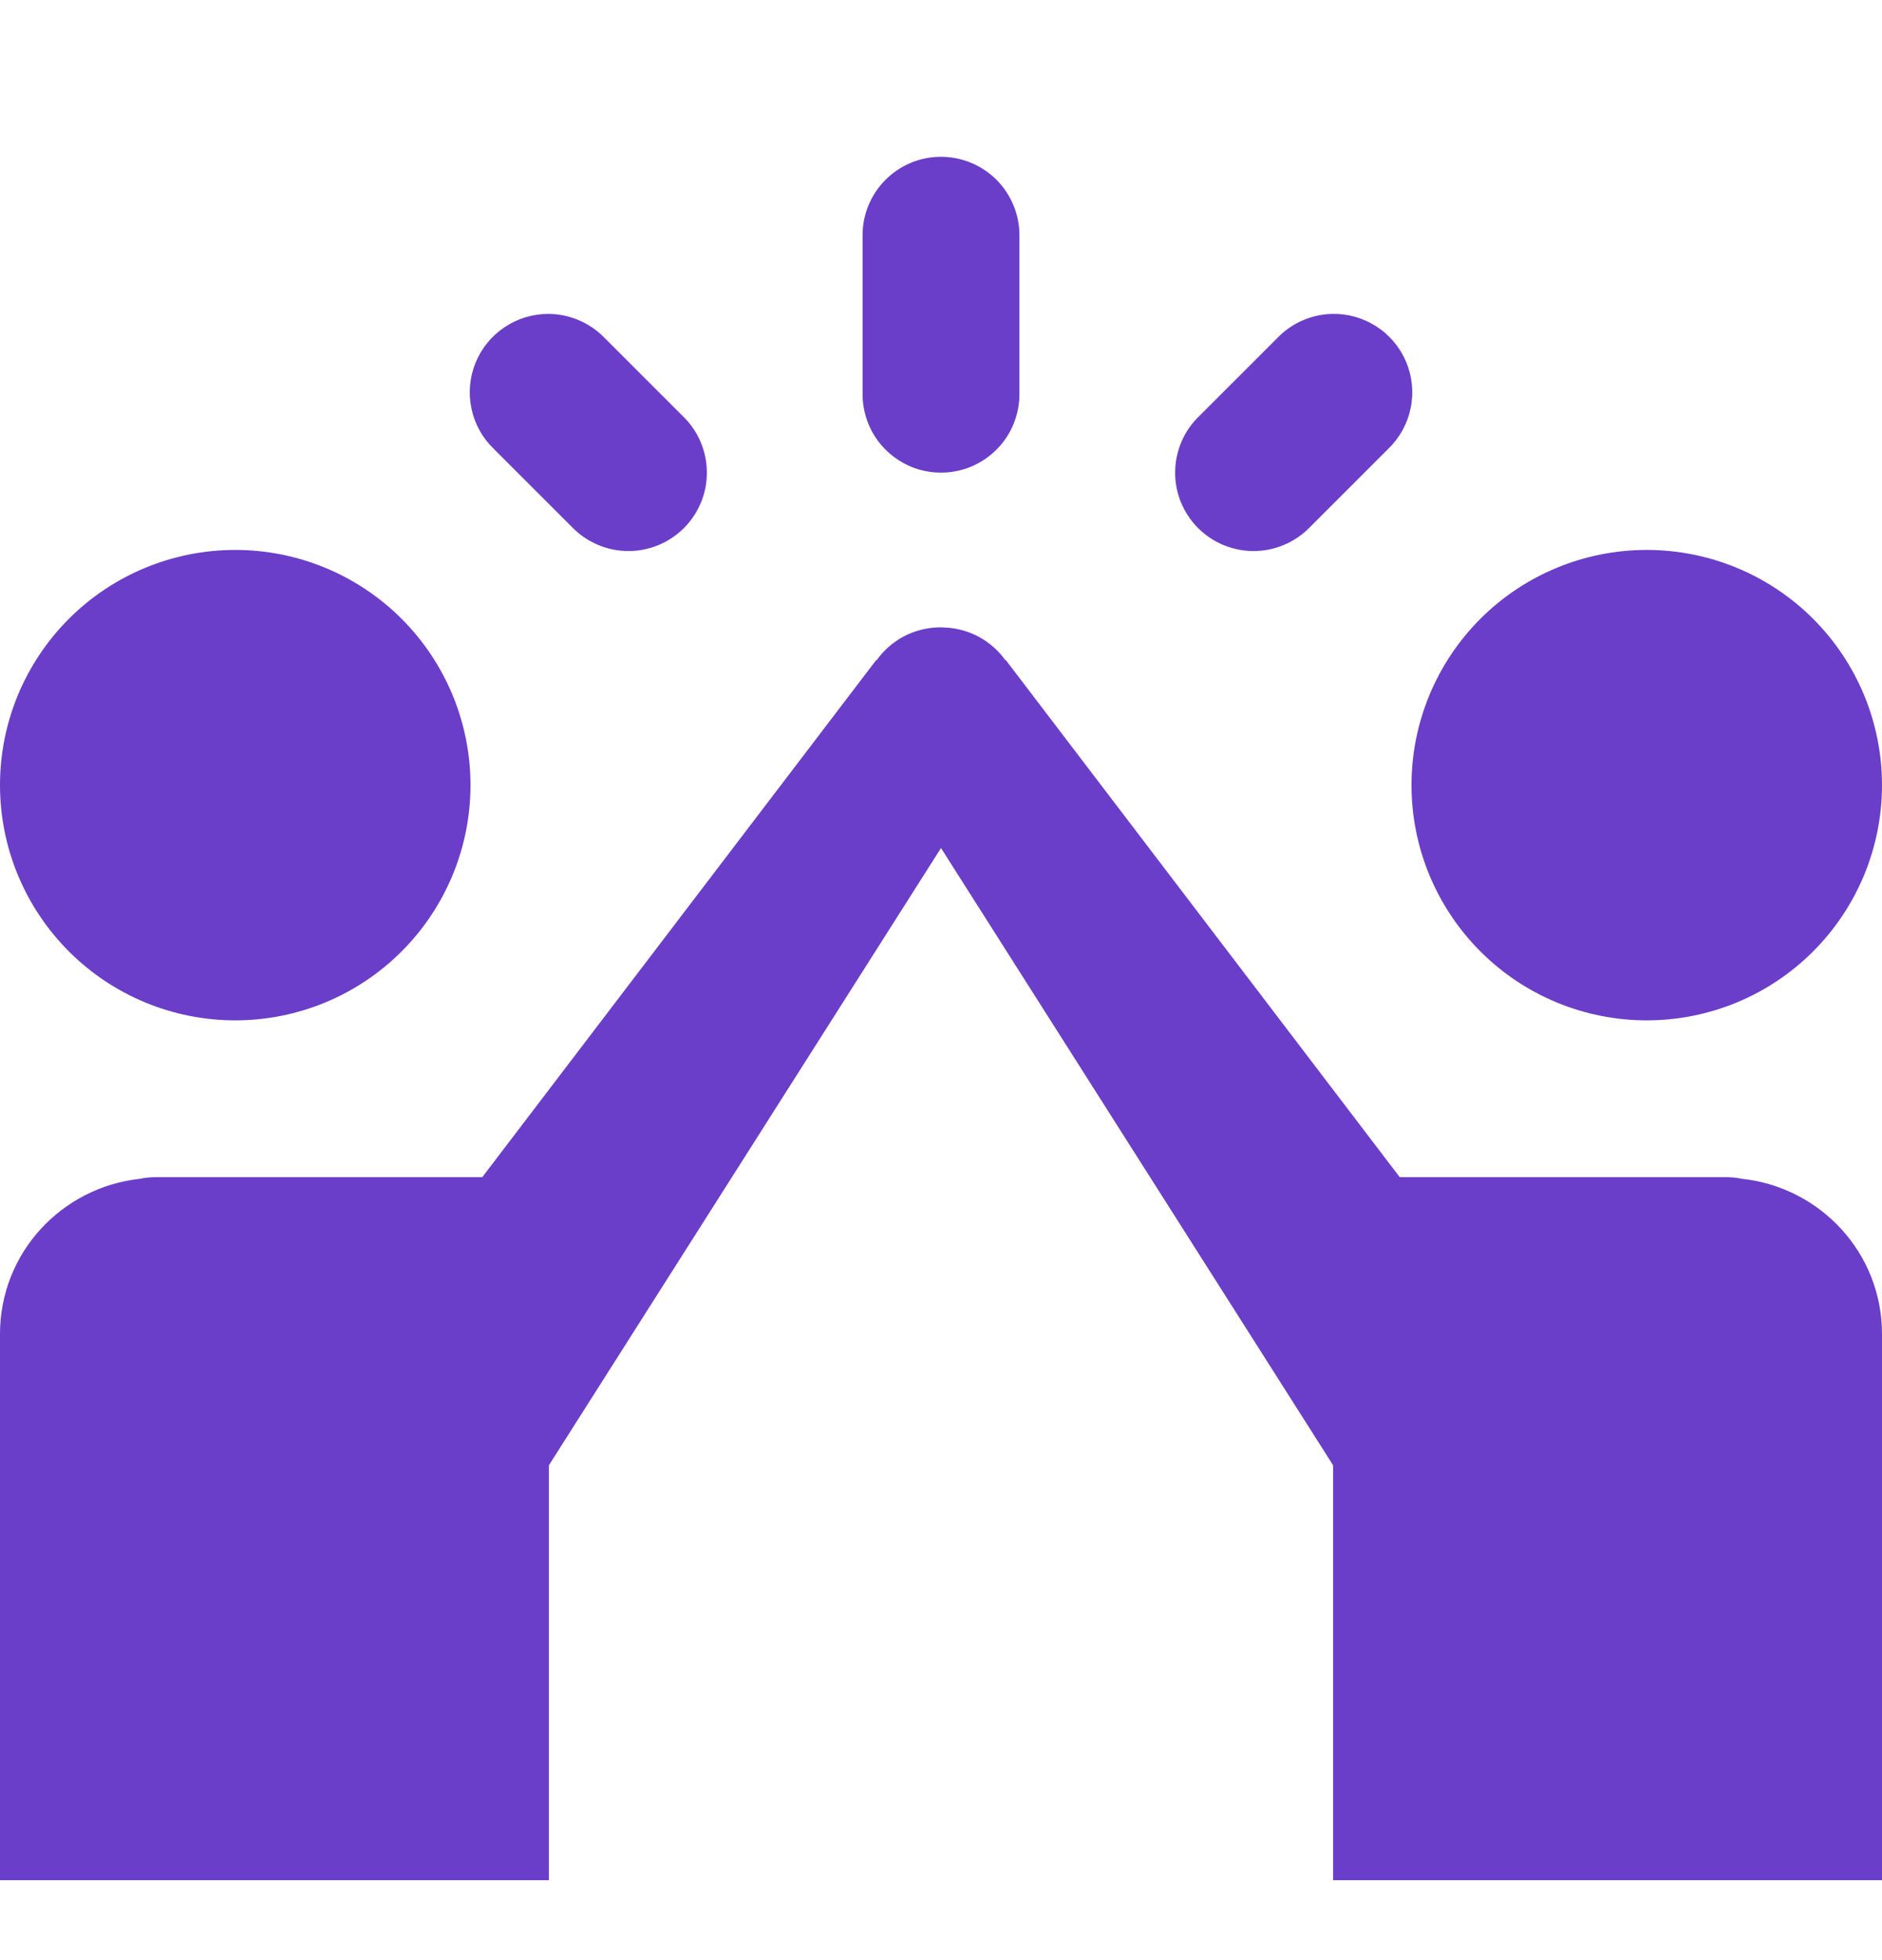 <svg width="24" height="25" viewBox="0 0 24 25" fill="none" xmlns="http://www.w3.org/2000/svg">
<path d="M11.984 2C11.72 2.004 11.467 2.113 11.283 2.303C11.098 2.493 10.996 2.749 11 3.014V5.014C10.998 5.146 11.023 5.278 11.072 5.401C11.121 5.524 11.195 5.636 11.288 5.73C11.381 5.824 11.492 5.899 11.614 5.951C11.736 6.002 11.867 6.028 12 6.028C12.133 6.028 12.264 6.002 12.386 5.951C12.508 5.899 12.619 5.824 12.712 5.73C12.805 5.636 12.879 5.524 12.928 5.401C12.977 5.278 13.002 5.146 13 5.014V3.014C13.002 2.88 12.977 2.747 12.926 2.623C12.876 2.499 12.801 2.387 12.707 2.292C12.612 2.198 12.499 2.123 12.375 2.073C12.251 2.023 12.118 1.998 11.984 2ZM6.99 4.004C6.791 4.004 6.597 4.063 6.432 4.175C6.267 4.286 6.139 4.443 6.064 4.628C5.989 4.812 5.971 5.015 6.012 5.209C6.052 5.404 6.15 5.582 6.293 5.721L7.293 6.721C7.385 6.817 7.495 6.893 7.618 6.946C7.74 6.999 7.871 7.027 8.004 7.028C8.137 7.03 8.269 7.004 8.392 6.954C8.516 6.904 8.627 6.829 8.722 6.735C8.816 6.641 8.89 6.529 8.94 6.406C8.991 6.283 9.016 6.151 9.014 6.018C9.013 5.885 8.985 5.754 8.932 5.631C8.88 5.509 8.803 5.399 8.707 5.307L7.707 4.307C7.614 4.211 7.502 4.135 7.379 4.083C7.256 4.031 7.124 4.004 6.99 4.004ZM16.98 4.004C16.721 4.012 16.474 4.12 16.293 4.307L15.293 5.307C15.197 5.399 15.12 5.509 15.068 5.631C15.015 5.754 14.987 5.885 14.986 6.018C14.984 6.151 15.009 6.283 15.06 6.406C15.11 6.529 15.184 6.641 15.278 6.735C15.373 6.829 15.484 6.904 15.608 6.954C15.731 7.004 15.863 7.03 15.996 7.028C16.129 7.027 16.26 6.999 16.382 6.946C16.505 6.893 16.615 6.817 16.707 6.721L17.707 5.721C17.852 5.58 17.95 5.4 17.99 5.202C18.03 5.004 18.009 4.8 17.931 4.614C17.852 4.428 17.72 4.271 17.55 4.162C17.38 4.053 17.182 3.998 16.98 4.004ZM3 7.014C2.204 7.014 1.441 7.33 0.879 7.892C0.316 8.455 0 9.218 0 10.014C0 10.809 0.316 11.572 0.879 12.135C1.441 12.698 2.204 13.014 3 13.014C3.796 13.014 4.559 12.698 5.121 12.135C5.684 11.572 6 10.809 6 10.014C6 9.218 5.684 8.455 5.121 7.892C4.559 7.33 3.796 7.014 3 7.014ZM21 7.014C20.204 7.014 19.441 7.33 18.879 7.892C18.316 8.455 18 9.218 18 10.014C18 10.809 18.316 11.572 18.879 12.135C19.441 12.698 20.204 13.014 21 13.014C21.796 13.014 22.559 12.698 23.121 12.135C23.684 11.572 24 10.809 24 10.014C24 9.218 23.684 8.455 23.121 7.892C22.559 7.33 21.796 7.014 21 7.014ZM11.957 8.002C11.804 8.008 11.653 8.048 11.518 8.121C11.383 8.194 11.267 8.297 11.178 8.422L11.174 8.418L6.15 15.014H2C1.927 15.013 1.853 15.02 1.781 15.035C0.781 15.146 0 15.984 0 17.014V23.981H7V18.688L12 10.816L17 18.688V23.981H24V17.014C24 15.983 23.218 15.145 22.217 15.035C22.145 15.02 22.073 15.013 22 15.014H17.85L12.826 8.418L12.822 8.422C12.735 8.299 12.62 8.198 12.487 8.125C12.355 8.053 12.207 8.011 12.057 8.004C12.053 8.004 12.049 8.004 12.045 8.004C12.034 8.003 12.024 8.003 12.014 8.002C12.007 8.002 12.001 8.002 11.994 8.002C11.982 8.002 11.969 8.002 11.957 8.002Z" fill="#6A3EC8"/>
</svg>
